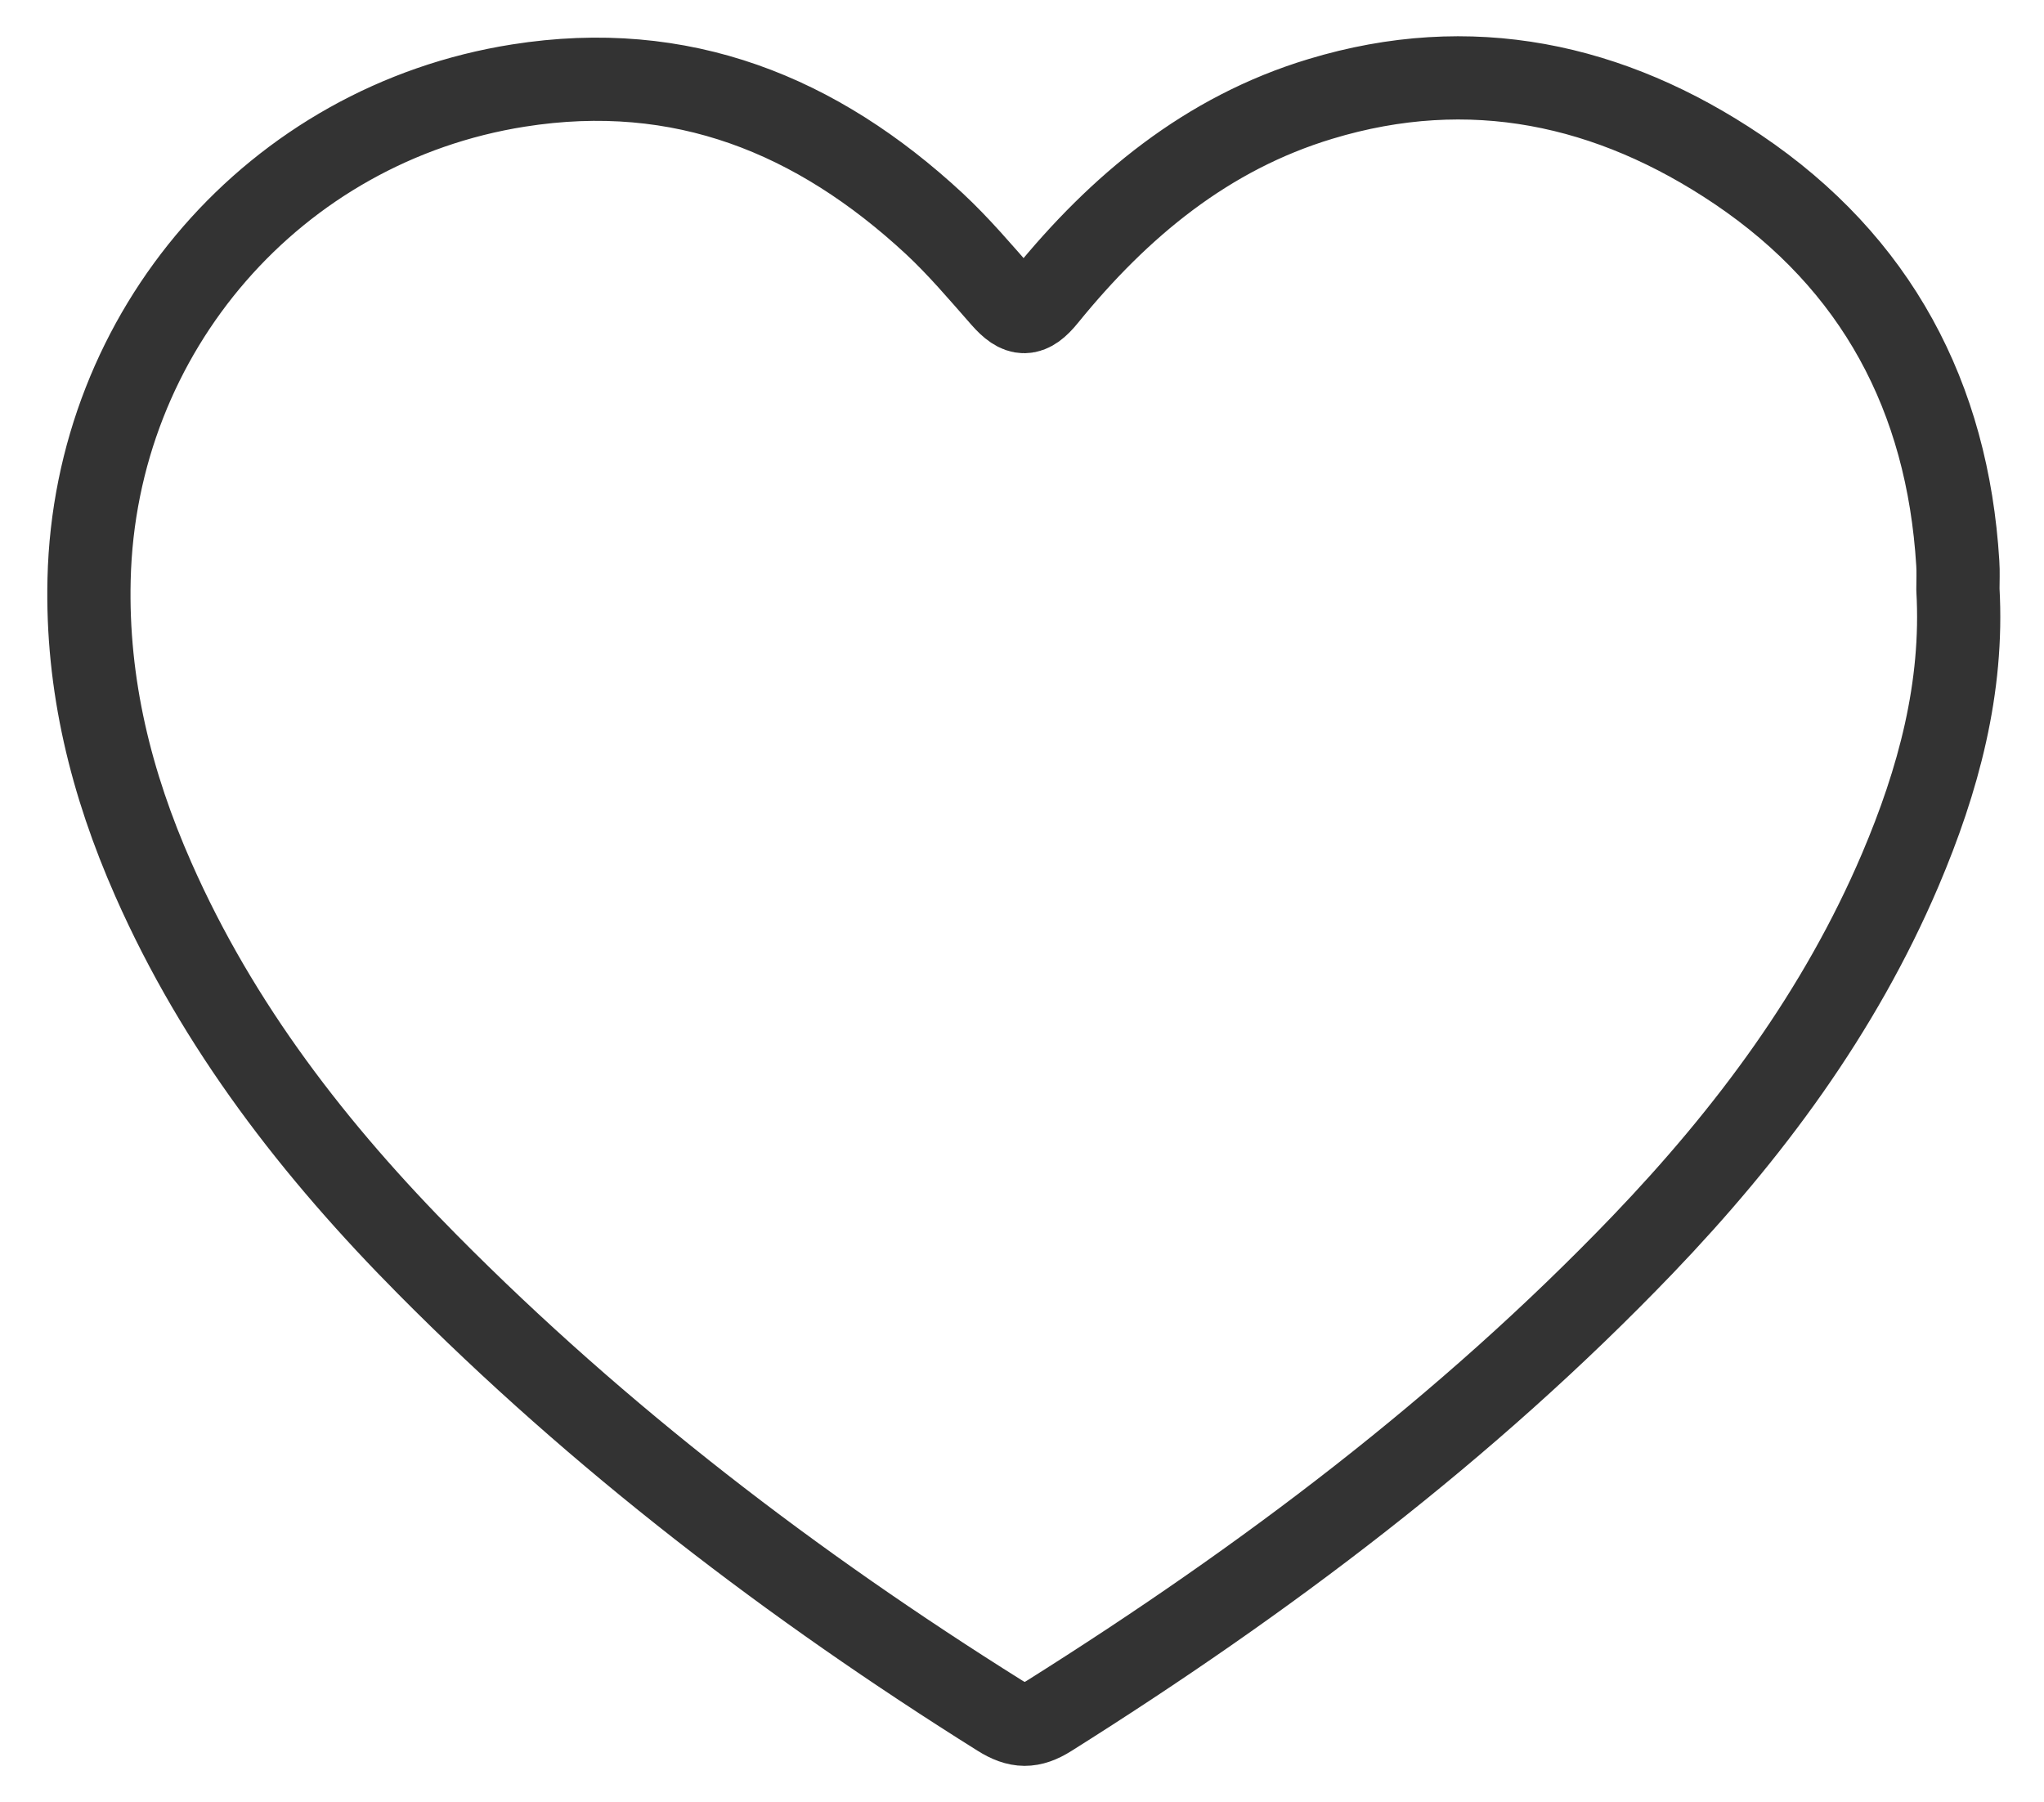 <?xml version="1.0" encoding="utf-8"?>
<!-- Generator: Adobe Illustrator 16.0.3, SVG Export Plug-In . SVG Version: 6.00 Build 0)  -->
<svg version="1.2" baseProfile="tiny" id="Layer_1" xmlns="http://www.w3.org/2000/svg" xmlns:xlink="http://www.w3.org/1999/xlink"
	 x="0px" y="0px" width="49.125px" height="43.311px" viewBox="0 0 49.125 43.311" xml:space="preserve">
<path fill-rule="evenodd" fill="none" stroke="#333333" stroke-width="2" stroke-linecap="round" stroke-linejoin="round" d="
	M47.056,14.165c0-0.209,0.011-0.419-0.003-0.627c-0.245-4.002-1.957-7.219-5.286-9.464c-3.061-2.062-6.431-2.789-10.034-1.696
	C29.01,3.2,26.904,4.947,25.134,7.127c-0.391,0.482-0.634,0.477-1.036,0.02c-0.533-0.606-1.057-1.226-1.646-1.774
	c-2.821-2.614-6.065-3.938-9.991-3.317C6.61,2.979,2.282,7.955,2.141,13.922c-0.062,2.542,0.531,4.918,1.544,7.212
	c1.56,3.539,3.89,6.537,6.595,9.263c4.139,4.176,8.774,7.716,13.747,10.833c0.443,0.278,0.753,0.28,1.19,0.006
	c5.169-3.253,10.021-6.902,14.264-11.323c2.554-2.664,4.733-5.589,6.19-9.007C46.585,18.756,47.191,16.531,47.056,14.165z"/>
</svg>
